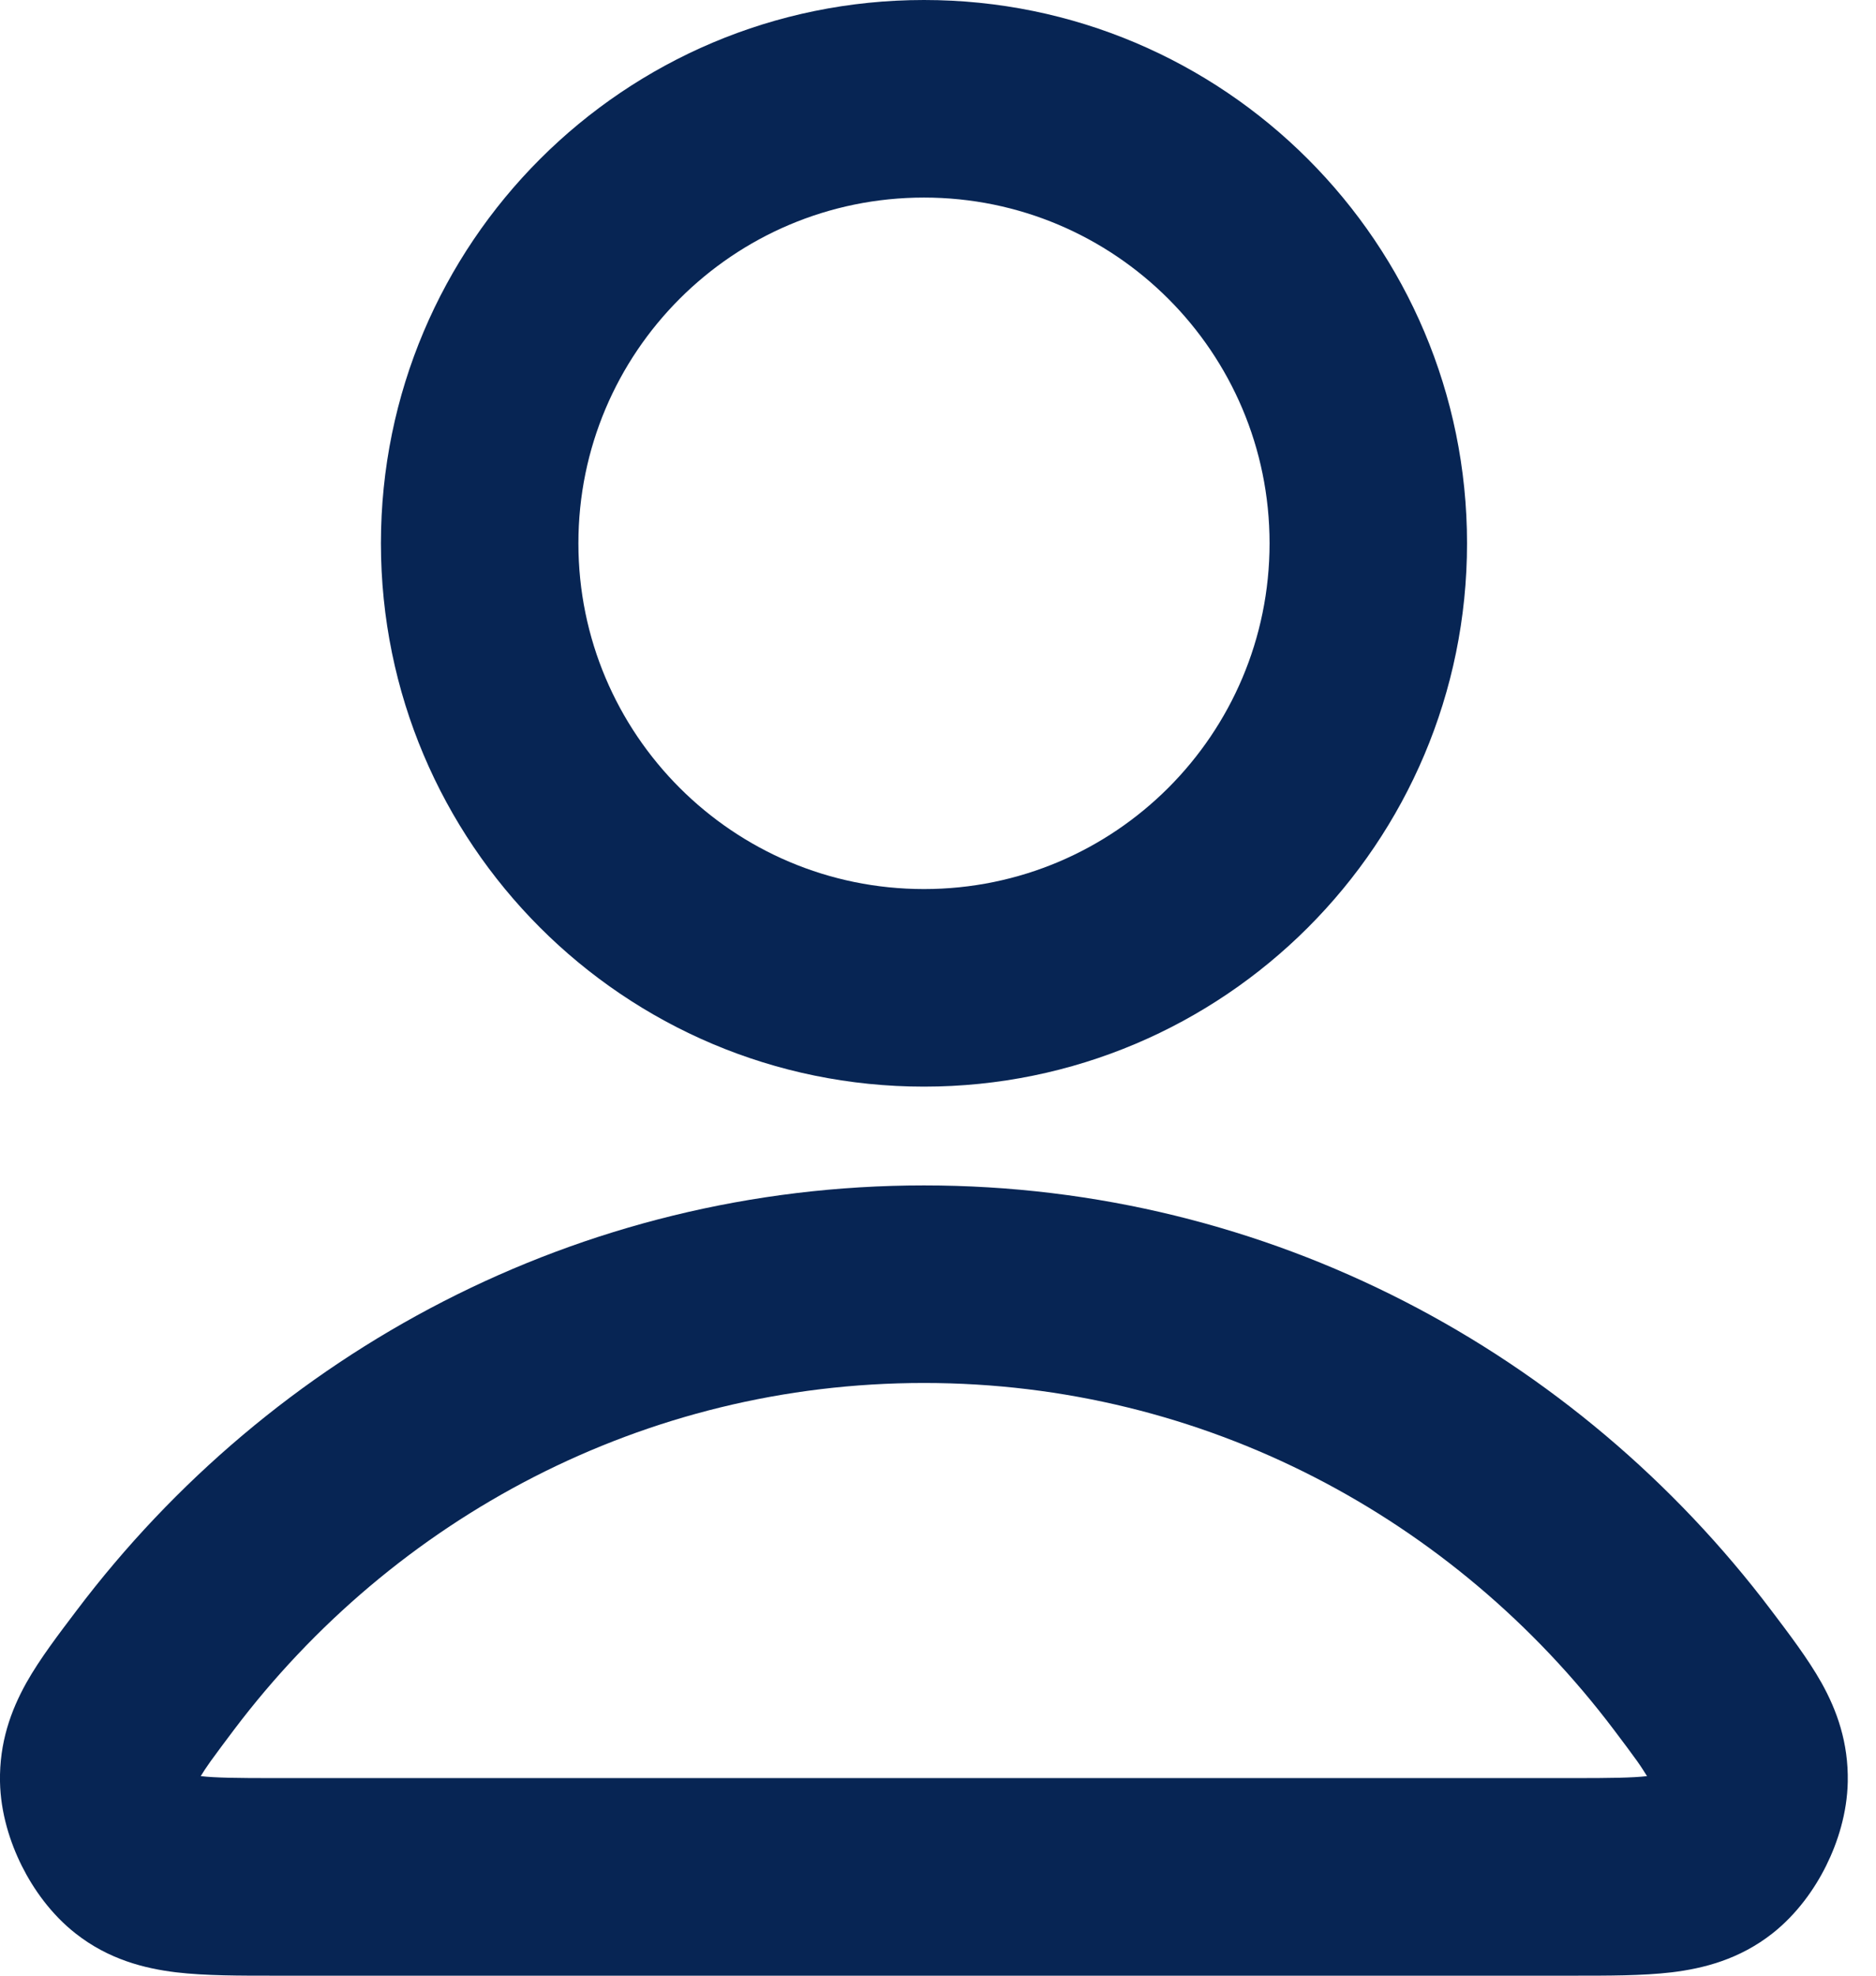 <?xml version="1.0" encoding="UTF-8"?> <svg xmlns="http://www.w3.org/2000/svg" width="19" height="20" viewBox="0 0 19 20" fill="none"><path d="M9.358 12C12.859 12 15.967 13.692 17.94 16.303C18.117 16.537 18.311 16.791 18.448 17.035C18.605 17.316 18.721 17.641 18.714 18.036C18.708 18.354 18.612 18.652 18.495 18.887C18.379 19.121 18.199 19.377 17.95 19.573C17.616 19.835 17.253 19.927 16.931 19.966C16.635 20.001 16.282 20 15.93 20H2.784C2.432 20 2.08 20.001 1.784 19.966C1.462 19.927 1.099 19.835 0.766 19.573C0.516 19.377 0.337 19.121 0.22 18.887C0.103 18.652 0.006 18.354 0 18.036C-0.007 17.641 0.11 17.316 0.267 17.035C0.404 16.791 0.599 16.537 0.776 16.303C2.749 13.692 5.857 12 9.358 12ZM9.358 14C6.519 14 3.988 15.369 2.371 17.509C2.273 17.64 2.197 17.74 2.134 17.828C2.087 17.894 2.055 17.943 2.033 17.98C2.181 17.997 2.392 18 2.784 18H15.93C16.321 18 16.532 17.997 16.681 17.98C16.658 17.944 16.628 17.894 16.581 17.828C16.518 17.74 16.443 17.64 16.344 17.509C14.727 15.369 12.197 14 9.358 14ZM12.858 5.5C12.858 3.567 11.291 2 9.358 2C7.425 2 5.858 3.567 5.858 5.5C5.858 7.433 7.425 9 9.358 9C11.291 9 12.858 7.433 12.858 5.5ZM14.858 5.5C14.858 8.538 12.395 11 9.358 11C6.32 11 3.858 8.538 3.858 5.5C3.858 2.462 6.32 0 9.358 0C12.395 8.04035e-05 14.858 2.462 14.858 5.5Z" fill="#072554"></path></svg> 